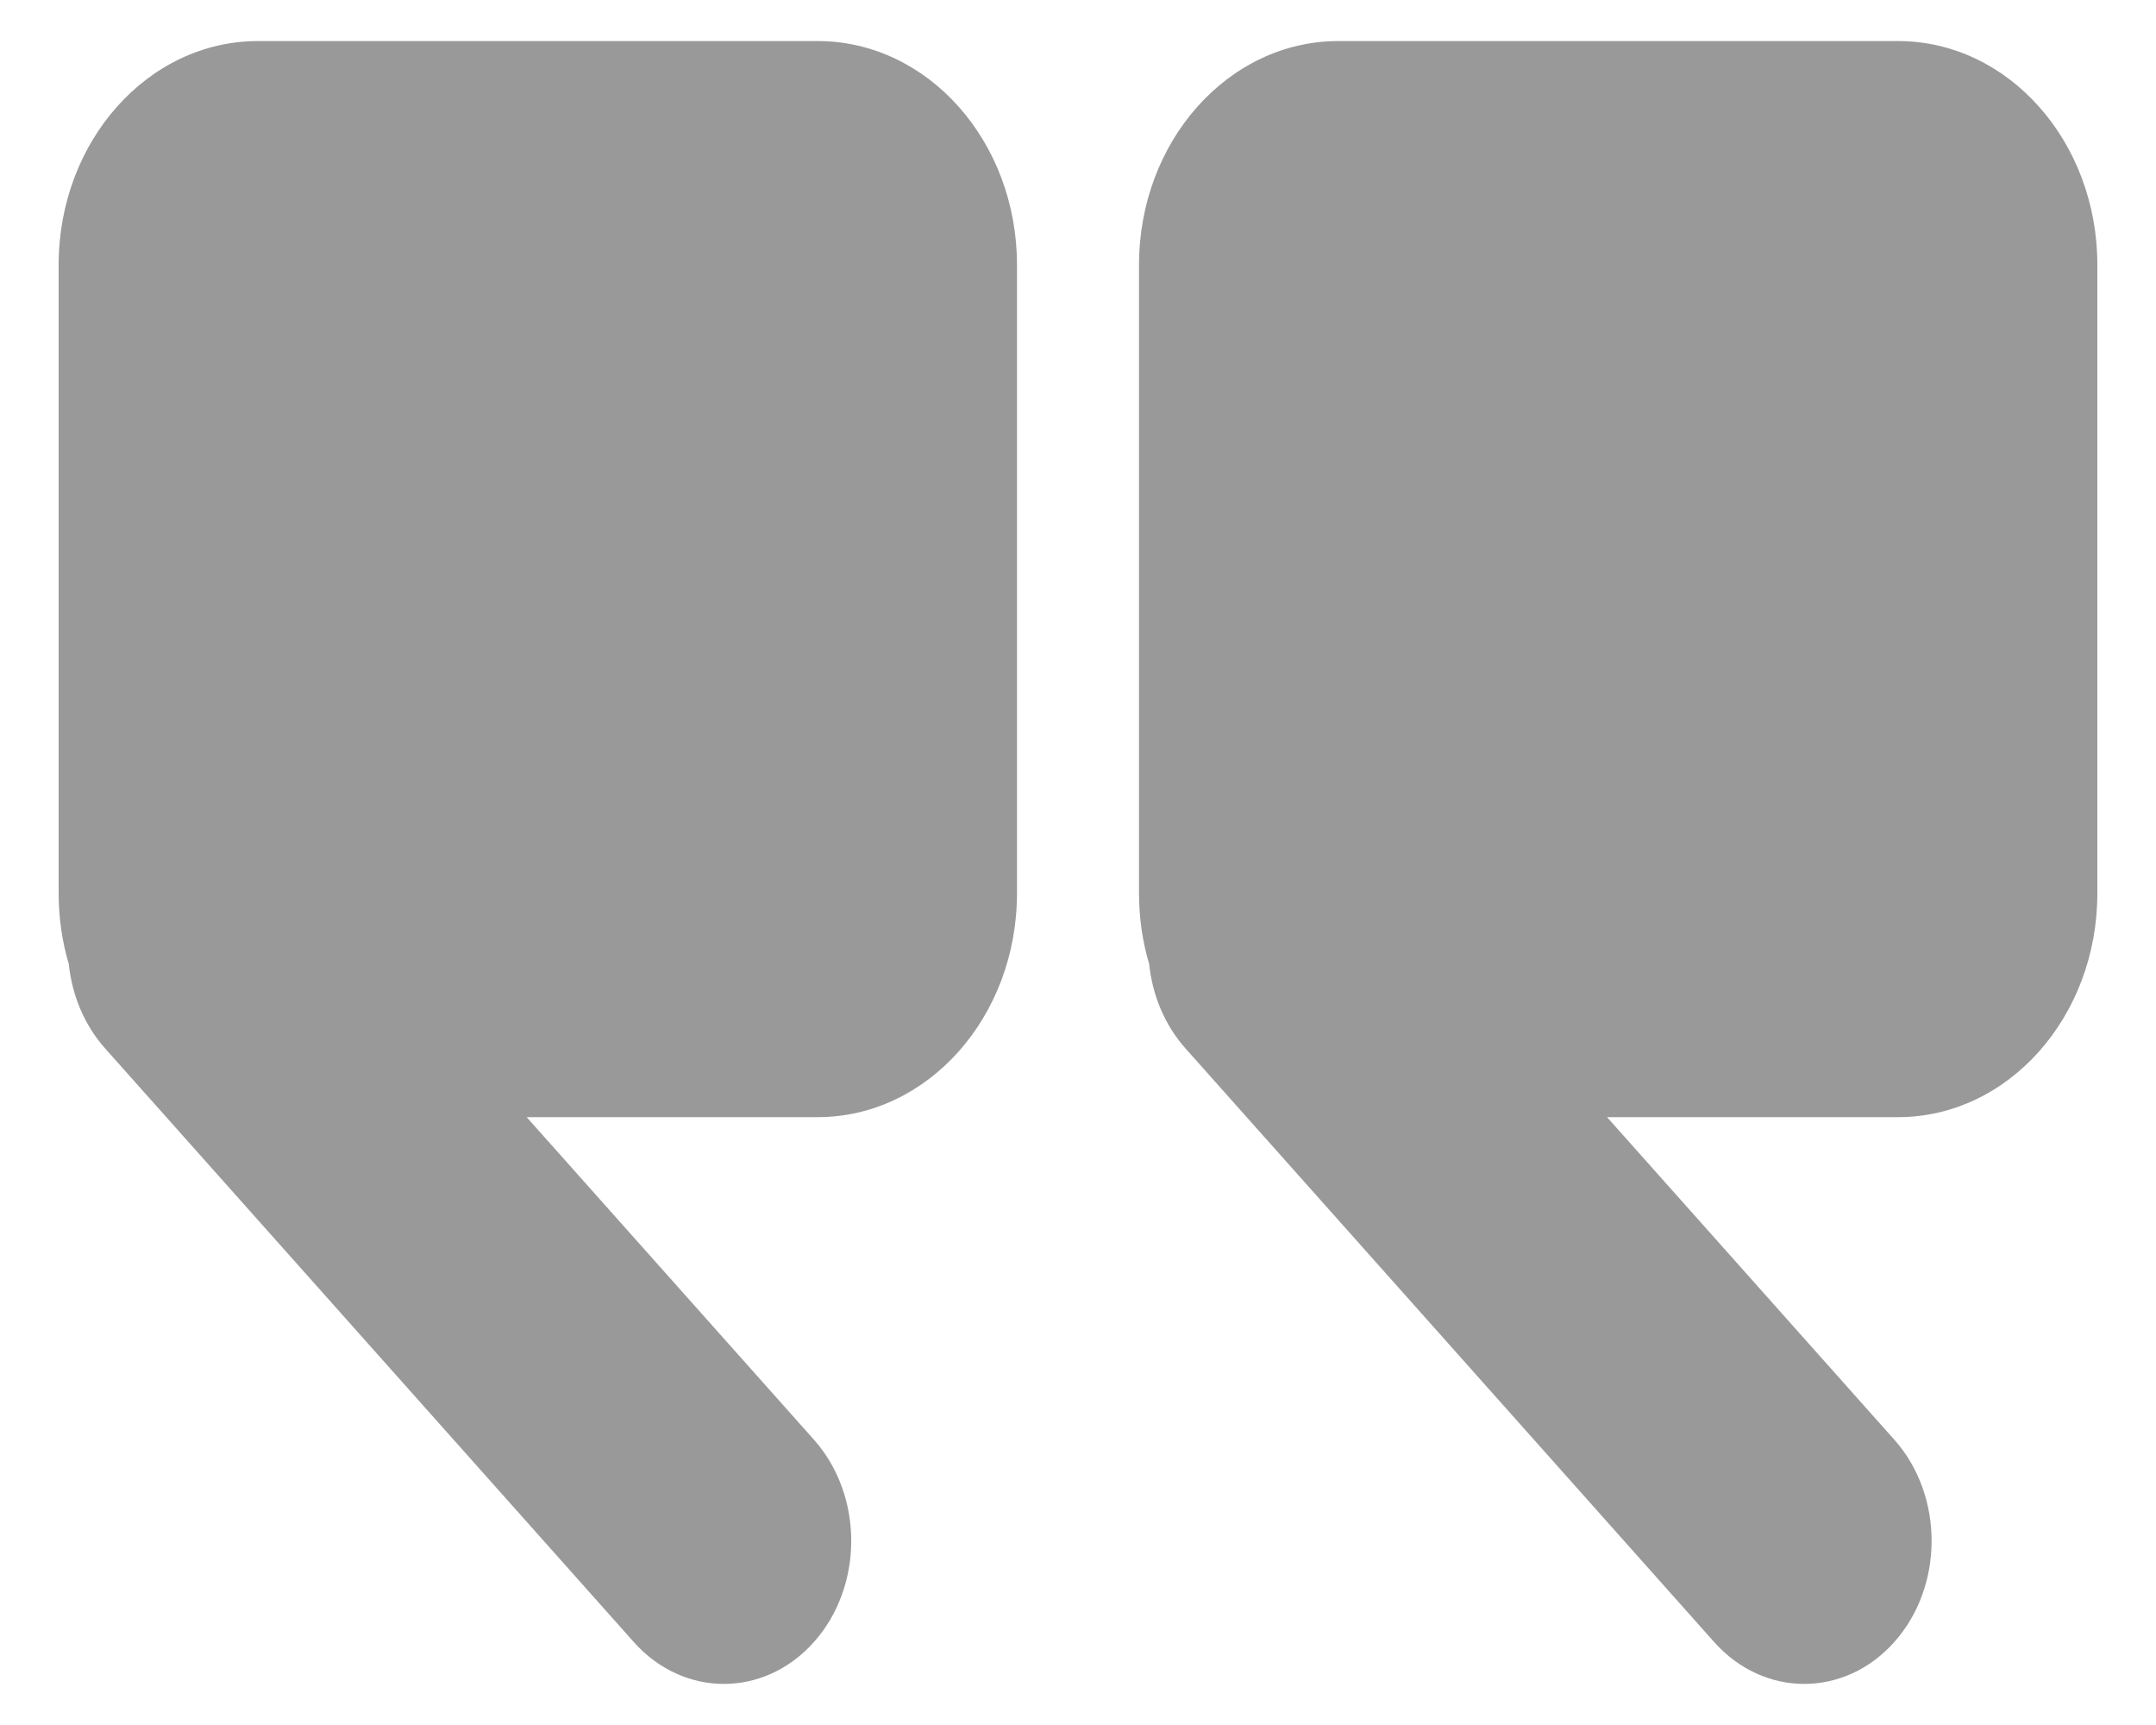 <svg xmlns="http://www.w3.org/2000/svg" xmlns:xlink="http://www.w3.org/1999/xlink" id="Layer_1" x="0px" y="0px" width="50px" height="40px" viewBox="235 235.25 50 40" xml:space="preserve"><g opacity="0.4">	<g>		<path d="M261.415,241.394v14.571c0,0.574,0.083,1.126,0.236,1.642c0.074,0.716,0.356,1.41,0.845,1.958l12.257,13.761   c1.154,1.295,3.024,1.295,4.178,0c0.577-0.648,0.865-1.497,0.865-2.346c0-0.849-0.288-1.698-0.865-2.346l-6.662-7.479h6.747   c2.554,0,4.624-2.324,4.624-5.191v-14.571c0-2.867-2.07-5.191-4.624-5.191h-12.978   C263.485,236.203,261.415,238.527,261.415,241.394z"></path>	</g>	<g>		<path d="M236.36,241.394v14.571c0,0.574,0.083,1.126,0.236,1.642c0.074,0.716,0.356,1.41,0.845,1.958l12.257,13.761   c1.154,1.295,3.024,1.295,4.178,0c0.577-0.648,0.865-1.497,0.865-2.346c0-0.849-0.289-1.698-0.865-2.346l-6.662-7.479h6.747   c2.553,0,4.624-2.324,4.624-5.191v-14.571c0-2.867-2.07-5.191-4.624-5.191h-12.978C238.43,236.203,236.36,238.527,236.36,241.394z   "></path>	</g></g></svg>